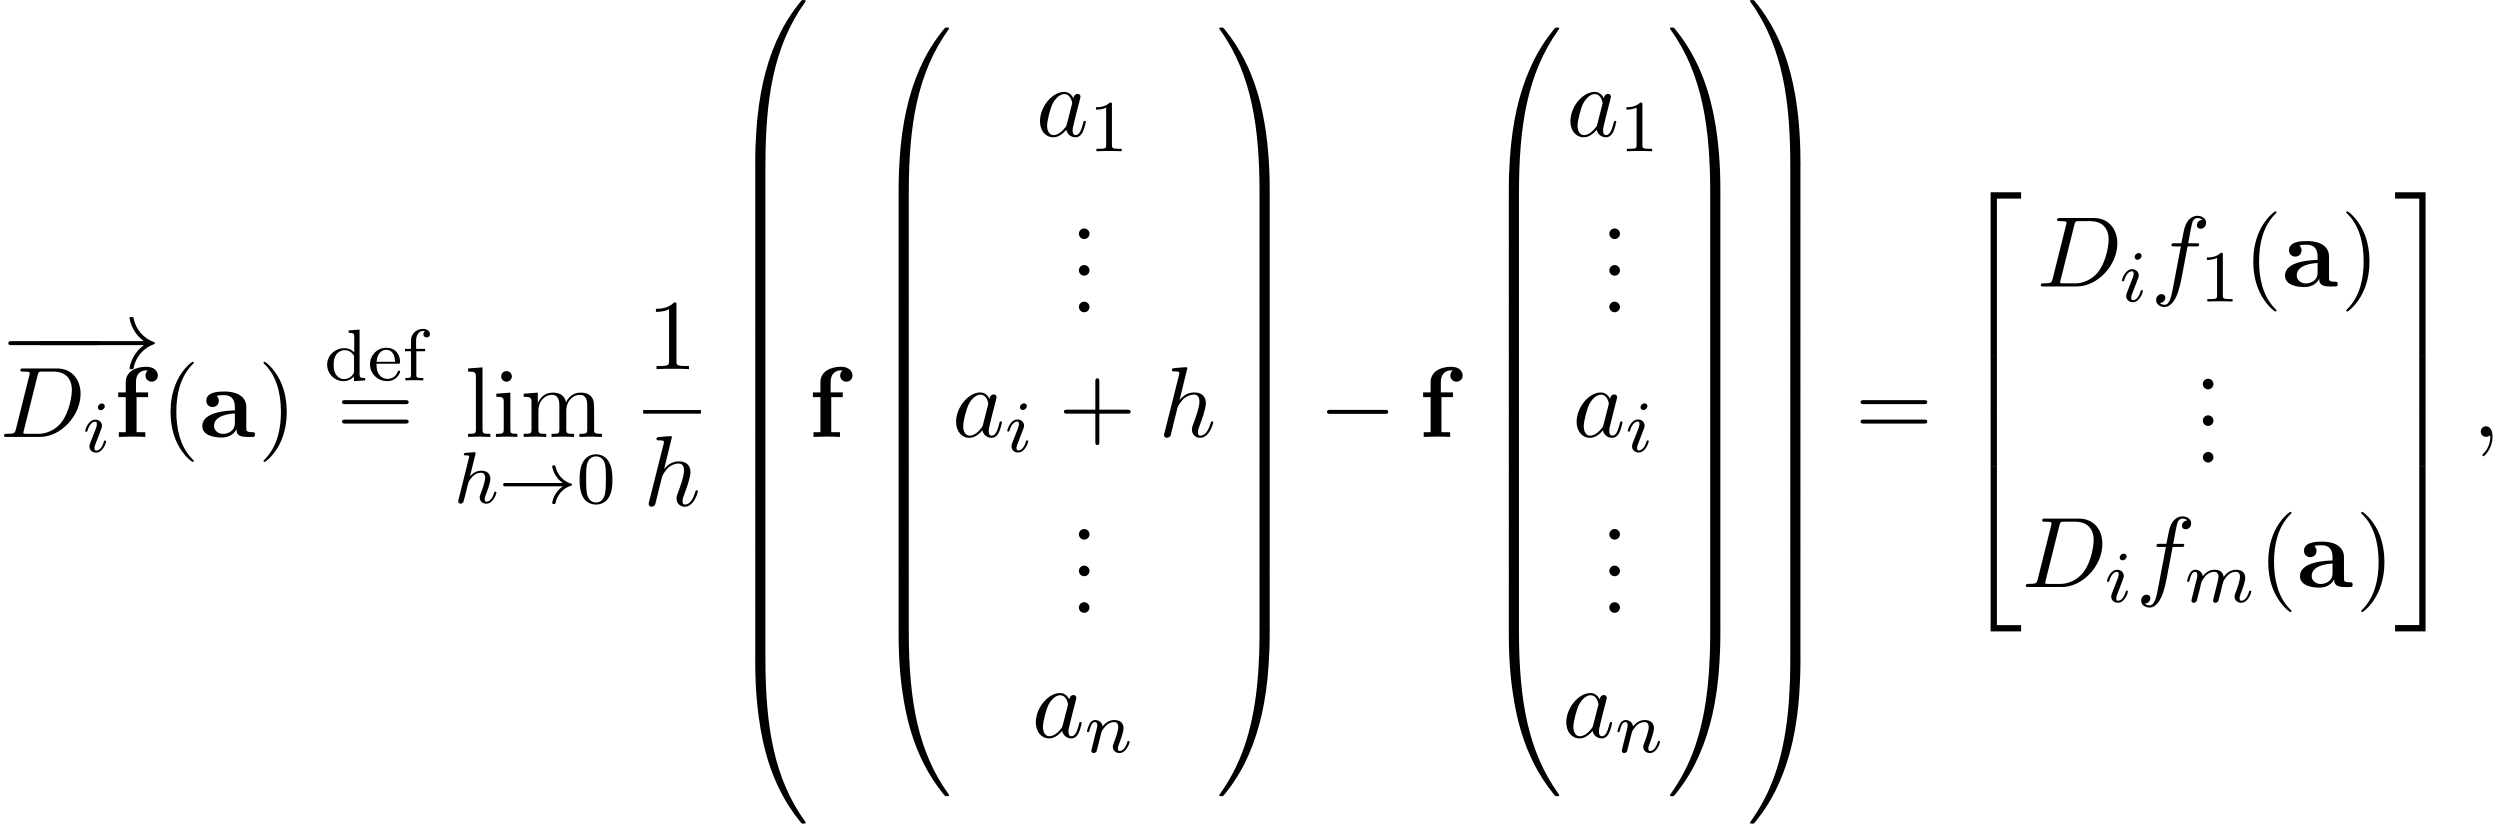 <?xml version='1.0' encoding='UTF-8'?>
<!-- This file was generated by dvisvgm 3.2.2 -->
<svg version='1.1' xmlns='http://www.w3.org/2000/svg' xmlns:xlink='http://www.w3.org/1999/xlink' width='272.139pt' height='89.665pt' viewBox='155.531 -89.665 272.139 89.665'>
<defs>
<path id='g23-48' d='m3.897-2.542c0-.853-.088-1.371-.351-1.881c-.351-.701-.996-.877-1.435-.877c-1.004 0-1.371 .749-1.482 .972c-.287 .582-.303 1.371-.303 1.785c0 .526 .024 1.331 .406 1.969c.367 .59 .956 .741 1.379 .741c.383 0 1.068-.12 1.467-.909c.295-.574 .319-1.283 .319-1.801zm-.709-.096c0 .47 0 1.188-.096 1.634c-.167 .837-.717 .948-.98 .948c-.271 0-.821-.128-.988-.964c-.088-.454-.088-1.203-.088-1.618c0-.55 0-1.108 .088-1.546c.167-.813 .789-.893 .988-.893c.271 0 .821 .135 .98 .861c.096 .438 .096 1.036 .096 1.578z'/>
<path id='g23-49' d='m3.563 0v-.263h-.279c-.757 0-.781-.096-.781-.391v-4.423c0-.215-.016-.223-.231-.223c-.327 .319-.749 .51-1.506 .51v.263c.215 0 .646 0 1.108-.215v4.089c0 .295-.024 .391-.781 .391h-.279v.263c.327-.024 1.012-.024 1.371-.024s1.052 0 1.379 .024z'/>
<path id='g17-33' d='m7.978-1.993c0-.048-.032-.096-.08-.104c-.893-.263-1.554-.996-1.73-1.913c-.008-.048-.056-.088-.112-.088h-.135c-.064 0-.112 .048-.112 .135c.135 .725 .55 1.363 1.156 1.785h-6.32c-.12 0-.175 .096-.175 .183s.056 .183 .175 .183h6.32c-.606 .422-1.02 1.06-1.156 1.785c0 .088 .048 .135 .112 .135h.135c.056 0 .104-.04 .112-.088c.175-.917 .837-1.65 1.73-1.913c.048-.008 .08-.056 .08-.104z'/>
<path id='g25-88' d='m2.095-.578c0-.316-.262-.578-.578-.578s-.578 .262-.578 .578s.262 .578 .578 .578s.578-.262 .578-.578z'/>
<path id='g15-48' d='m8.389-.289c0-.1-.07-.1-.229-.1s-.179 0-.199 .02c-.04 .03-1.305 1.484-2.311 3.487c-1.315 2.63-2.142 5.649-2.511 9.275c-.03 .309-.239 2.381-.239 4.742v.389c.01 .11 .07 .11 .279 .11h.548c.219 0 .279 0 .279-.139c.02-6.984 .827-12.782 4.314-17.654c.07-.09 .07-.13 .07-.13z'/>
<path id='g15-49' d='m5.808 17.524v-.389c0-6.087-1.086-9.654-1.395-10.66c-.677-2.212-1.783-4.543-3.447-6.595c-.149-.179-.189-.229-.229-.249c-.02-.01-.03-.02-.189-.02c-.149 0-.229 0-.229 .1c0 0 0 .04 .13 .219c3.467 4.842 4.244 10.819 4.254 17.564c0 .139 .06 .139 .279 .139h.548c.209 0 .269 0 .279-.11z'/>
<path id='g15-50' d='m6.565 .299v-.687h-3.318v17.923h.687v-17.235h2.63z'/>
<path id='g15-51' d='m3.387 17.534v-17.923h-3.318v.687h2.63v17.235h.687z'/>
<path id='g15-52' d='m6.565 17.524v-.687h-2.63v-17.235h-.687v17.923h3.318z'/>
<path id='g15-53' d='m3.387 17.524v-17.923h-.687v17.235h-2.63v.687h3.318z'/>
<path id='g15-54' d='m3.935 5.988v-5.998h-.687v5.998h.687z'/>
<path id='g15-55' d='m3.387 5.988v-5.998h-.687v5.998h.687z'/>
<path id='g15-64' d='m8.389 17.425c0 0 0-.04-.06-.13c-3.318-4.603-4.314-10.142-4.324-17.654c0-.139-.06-.139-.279-.139h-.548c-.209 0-.269 0-.279 .11v.389c0 6.087 1.086 9.654 1.395 10.66c.677 2.212 1.783 4.543 3.447 6.595c.149 .179 .189 .229 .229 .249c.02 .01 .03 .02 .189 .02s.229 0 .229-.1z'/>
<path id='g15-65' d='m5.808 0v-.389c-.01-.11-.07-.11-.279-.11h-.548c-.219 0-.279 0-.279 .139c0 1.026-.01 3.397-.269 5.878c-.538 5.151-1.863 8.717-4.045 11.776c-.07 .09-.07 .13-.07 .13c0 .1 .08 .1 .229 .1c.159 0 .179 0 .199-.02c.04-.03 1.305-1.484 2.311-3.487c1.315-2.63 2.142-5.649 2.511-9.275c.03-.309 .239-2.381 .239-4.742z'/>
<path id='g15-66' d='m4.005 5.808v-5.639c0-.259-.01-.269-.279-.269h-.548c-.269 0-.279 .01-.279 .269v5.639c0 .259 .01 .269 .279 .269h.548c.269 0 .279-.01 .279-.269z'/>
<path id='g15-67' d='m5.808 5.808v-5.639c0-.259-.01-.269-.279-.269h-.548c-.269 0-.279 .01-.279 .269v5.639c0 .259 .01 .269 .279 .269h.548c.269 0 .279-.01 .279-.269z'/>
<path id='g9-47' d='m4.415 0v-.263c-.542 0-.606-.056-.606-.446v-4.822l-1.188 .088v.263c.542 0 .606 .056 .606 .446v1.682c-.279-.303-.654-.462-1.068-.462c-.996 0-1.881 .773-1.881 1.801c0 .98 .797 1.793 1.801 1.793c.47 0 .861-.223 1.124-.502v.502l1.211-.08zm-1.211-.988c0 .143 0 .175-.12 .335c-.223 .319-.59 .51-.964 .51c-.367 0-.685-.191-.877-.486c-.215-.311-.255-.701-.255-1.076c0-.462 .072-.789 .255-1.068c.191-.295 .55-.518 .956-.518c.383 0 .765 .191 1.004 .606v1.698z'/>
<path id='g9-50' d='m3.515-.956c0-.032-.024-.112-.128-.112c-.088 0-.104 .056-.12 .104c-.287 .773-.972 .797-1.116 .797c-.359 0-.725-.167-.964-.534s-.239-.877-.239-1.116h2.343c.175 0 .223 0 .223-.183c0-.709-.391-1.554-1.514-1.554c-.988 0-1.761 .821-1.761 1.809c0 1.028 .861 1.825 1.865 1.825c1.012 0 1.411-.853 1.411-1.036zm-.542-1.068h-2.016c.072-1.116 .749-1.307 1.044-1.307c.933 0 .964 1.124 .972 1.307z'/>
<path id='g9-55' d='m3.005-5.037c0-.343-.335-.574-.757-.574c-.598 0-1.307 .43-1.307 1.283v.893h-.654v.263h.654v2.55c0 .359-.096 .359-.606 .359v.263c.311-.024 .749-.024 .94-.024c.47 0 .486 0 1.004 .024v-.263h-.159c-.582 0-.598-.088-.598-.375v-2.534h.956v-.263h-.98v-.901c0-.693 .391-1.052 .741-1.052c.128 0 .199 .032 .231 .04c-.143 .072-.183 .207-.183 .311c0 .207 .151 .359 .359 .359c.215 0 .359-.151 .359-.359z'/>
<path id='g24-40' d='m3.611 2.618c0-.033 0-.055-.185-.24c-1.364-1.375-1.713-3.436-1.713-5.105c0-1.898 .415-3.796 1.756-5.16c.142-.131 .142-.153 .142-.185c0-.076-.044-.109-.109-.109c-.109 0-1.091 .742-1.735 2.127c-.556 1.2-.687 2.411-.687 3.327c0 .851 .12 2.171 .72 3.404c.655 1.342 1.593 2.051 1.702 2.051c.065 0 .109-.033 .109-.109z'/>
<path id='g24-41' d='m3.153-2.727c0-.851-.12-2.171-.72-3.404c-.655-1.342-1.593-2.051-1.702-2.051c-.065 0-.109 .044-.109 .109c0 .033 0 .055 .207 .251c1.069 1.08 1.691 2.815 1.691 5.095c0 1.865-.404 3.785-1.756 5.16c-.142 .131-.142 .153-.142 .185c0 .065 .044 .109 .109 .109c.109 0 1.091-.742 1.735-2.127c.556-1.2 .687-2.411 .687-3.327z'/>
<path id='g24-43' d='m7.865-2.727c0-.218-.207-.218-.36-.218h-3.044v-3.055c0-.153 0-.36-.218-.36s-.218 .207-.218 .36v3.055h-3.055c-.153 0-.36 0-.36 .218s.207 .218 .36 .218h3.055v3.055c0 .153 0 .36 .218 .36s.218-.207 .218-.36v-3.055h3.044c.153 0 .36 0 .36-.218z'/>
<path id='g24-49' d='m4.571 0v-.338h-.349c-.982 0-1.015-.12-1.015-.524v-6.12c0-.262 0-.284-.251-.284c-.676 .698-1.636 .698-1.985 .698v.338c.218 0 .862 0 1.429-.284v5.651c0 .393-.033 .524-1.015 .524h-.349v.338c.382-.033 1.331-.033 1.767-.033s1.385 0 1.767 .033z'/>
<path id='g24-61' d='m7.865-3.785c0-.218-.207-.218-.36-.218h-6.535c-.153 0-.36 0-.36 .218s.207 .218 .371 .218h6.513c.164 0 .371 0 .371-.218zm0 2.116c0-.218-.207-.218-.371-.218h-6.513c-.164 0-.371 0-.371 .218s.207 .218 .36 .218h6.535c.153 0 .36 0 .36-.218z'/>
<path id='g24-105' d='m2.695 0v-.338c-.72 0-.764-.055-.764-.48v-4.004l-1.527 .12v.338c.709 0 .807 .065 .807 .6v2.935c0 .491-.12 .491-.851 .491v.338l1.2-.033c.382 0 .764 .022 1.135 .033zm-.6-6.589c0-.295-.251-.578-.578-.578c-.371 0-.589 .305-.589 .578c0 .295 .251 .578 .578 .578c.371 0 .589-.305 .589-.578z'/>
<path id='g24-108' d='m2.782 0v-.338c-.731 0-.851 0-.851-.491v-6.742l-1.571 .12v.338c.764 0 .851 .076 .851 .611v5.673c0 .491-.12 .491-.851 .491v.338l1.211-.033l1.211 .033z'/>
<path id='g24-109' d='m8.869 0v-.338c-.567 0-.84 0-.851-.327v-2.084c0-.938 0-1.276-.338-1.669c-.153-.185-.513-.404-1.145-.404c-.916 0-1.396 .655-1.582 1.069c-.153-.949-.96-1.069-1.451-1.069c-.796 0-1.309 .469-1.615 1.145v-1.145l-1.538 .12v.338c.764 0 .851 .076 .851 .611v2.924c0 .491-.12 .491-.851 .491v.338l1.233-.033l1.222 .033v-.338c-.731 0-.851 0-.851-.491v-2.007c0-1.135 .775-1.745 1.473-1.745c.687 0 .807 .589 .807 1.211v2.542c0 .491-.12 .491-.851 .491v.338l1.233-.033l1.222 .033v-.338c-.731 0-.851 0-.851-.491v-2.007c0-1.135 .775-1.745 1.473-1.745c.687 0 .807 .589 .807 1.211v2.542c0 .491-.12 .491-.851 .491v.338l1.233-.033l1.222 .033z'/>
<path id='g11-97' d='m6.033-.262c0-.251-.142-.251-.284-.251c-.665-.011-.665-.153-.665-.404v-2.345c0-.971-.775-1.68-2.4-1.68c-.622 0-1.953 .044-1.953 1.004c0 .48 .382 .687 .676 .687c.338 0 .687-.229 .687-.687c0-.327-.207-.513-.24-.535c.305-.065 .655-.076 .785-.076c.818 0 1.2 .458 1.2 1.287v.371c-.775 .033-3.545 .131-3.545 1.713c0 1.047 1.353 1.244 2.105 1.244c.873 0 1.385-.447 1.625-.905c0 .338 0 .84 1.135 .84h.524c.218 0 .349 0 .349-.262zm-2.193-1.255c0 1.047-1.004 1.189-1.276 1.189c-.556 0-.993-.382-.993-.862c0-1.178 1.724-1.331 2.269-1.364v1.036z'/>
<path id='g11-102' d='m4.767-6.687c0-.458-.393-.949-1.244-.949c-1.069 0-2.247 .458-2.247 1.691v1.102h-.818v.513h.818v3.818h-.753v.513l1.375-.033c.415 0 1.113 0 1.505 .033v-.513h-.949v-3.818h1.255v-.513h-1.32v-1.102c0-1.2 .829-1.298 1.102-1.298c.055 0 .109 0 .185 .022c-.164 .12-.251 .327-.251 .535c0 .469 .382 .676 .665 .676c.327 0 .676-.229 .676-.676z'/>
<path id='g20-104' d='m4.623-1.14c0-.08-.064-.104-.12-.104c-.096 0-.112 .056-.135 .135c-.191 .654-.526 .964-.829 .964c-.128 0-.191-.08-.191-.263s.064-.359 .143-.558c.12-.303 .47-1.219 .47-1.666c0-.598-.414-.885-.988-.885c-.446 0-.869 .191-1.235 .614l.59-2.391c.008-.016 .032-.128 .032-.128c0-.04-.032-.112-.128-.112c-.032 0-.279 .024-.462 .04l-.446 .032c-.175 .016-.255 .024-.255 .167c0 .112 .112 .112 .207 .112c.383 0 .383 .048 .383 .12c0 .024 0 .04-.04 .183l-1.132 4.535c-.032 .12-.032 .175-.032 .175c0 .135 .112 .247 .263 .247c.128 0 .239-.08 .303-.183c.024-.048 .088-.303 .128-.462l.183-.709c.024-.12 .104-.422 .128-.542c.12-.462 .12-.478 .295-.733c.271-.391 .646-.741 1.18-.741c.287 0 .454 .167 .454 .542c0 .438-.335 1.347-.486 1.737c-.104 .263-.104 .311-.104 .414c0 .454 .375 .677 .717 .677c.781 0 1.108-1.116 1.108-1.219z'/>
<path id='g20-105' d='m2.375-4.973c0-.175-.128-.303-.311-.303c-.207 0-.438 .191-.438 .43c0 .175 .128 .303 .311 .303c.207 0 .438-.191 .438-.43zm.151 3.834c0-.08-.064-.104-.12-.104c-.096 0-.112 .056-.135 .135c-.183 .638-.51 .964-.829 .964c-.096 0-.191-.04-.191-.255c0-.191 .056-.335 .159-.582l.247-.646l.247-.646c.072-.183 .167-.43 .167-.566c0-.399-.319-.677-.725-.677c-.773 0-1.108 1.116-1.108 1.219c0 .072 .056 .104 .12 .104c.104 0 .112-.048 .135-.128c.223-.757 .59-.972 .829-.972c.112 0 .191 .04 .191 .263c0 .08-.008 .191-.088 .43l-.215 .55c-.215 .526-.215 .542-.43 1.1c-.04 .12-.08 .215-.08 .351c0 .391 .303 .677 .725 .677c.773 0 1.1-1.116 1.1-1.219z'/>
<path id='g20-109' d='m7.229-1.14c0-.08-.064-.104-.12-.104c-.096 0-.112 .056-.135 .135c-.191 .662-.526 .964-.829 .964c-.128 0-.191-.08-.191-.263s.064-.359 .143-.558c.12-.303 .47-1.219 .47-1.666c0-.598-.414-.885-.988-.885c-.55 0-1.004 .287-1.363 .781c-.064-.638-.574-.781-.988-.781c-.367 0-.853 .128-1.291 .701c-.056-.478-.438-.701-.813-.701c-.279 0-.478 .167-.614 .438c-.191 .375-.271 .781-.271 .781c0 .072 .056 .104 .12 .104c.104 0 .112-.032 .167-.239c.096-.391 .239-.861 .574-.861c.207 0 .255 .199 .255 .375c0 .143-.04 .295-.104 .558l-.167 .646l-.295 1.196c-.032 .12-.08 .319-.08 .351c0 .183 .151 .247 .255 .247c.143 0 .263-.096 .319-.191c.024-.048 .088-.319 .128-.486l.183-.709c.024-.12 .104-.422 .128-.542c.024-.08 .072-.271 .088-.351c.016-.04 .279-.558 .63-.821c.271-.207 .534-.271 .757-.271c.295 0 .454 .175 .454 .542c0 .191-.048 .375-.135 .733l-.239 .956l-.12 .478c-.04 .135-.096 .375-.096 .414c0 .183 .151 .247 .255 .247c.143 0 .263-.096 .319-.191c.024-.048 .088-.319 .128-.486l.183-.709c.024-.12 .104-.422 .128-.542c.112-.43 .112-.438 .295-.701c.263-.391 .638-.741 1.172-.741c.287 0 .454 .167 .454 .542c0 .438-.335 1.355-.486 1.737c-.08 .207-.104 .263-.104 .414c0 .454 .375 .677 .717 .677c.781 0 1.108-1.116 1.108-1.219z'/>
<path id='g20-110' d='m4.878-1.14c0-.08-.064-.104-.12-.104c-.096 0-.112 .056-.135 .135c-.191 .654-.526 .964-.829 .964c-.128 0-.191-.08-.191-.263s.064-.359 .143-.558c.12-.303 .47-1.219 .47-1.666c0-.598-.414-.885-.988-.885c-.646 0-1.06 .391-1.291 .693c-.056-.438-.406-.693-.813-.693c-.287 0-.486 .183-.614 .43c-.191 .375-.271 .789-.271 .789c0 .072 .056 .104 .12 .104c.104 0 .112-.032 .167-.239c.096-.391 .239-.861 .574-.861c.207 0 .255 .199 .255 .375c0 .143-.04 .295-.104 .558l-.167 .646l-.295 1.196c-.032 .12-.08 .319-.08 .351c0 .183 .151 .247 .255 .247c.143 0 .263-.096 .319-.191c.024-.048 .088-.319 .128-.486l.183-.709c.024-.12 .104-.422 .128-.542c.112-.43 .112-.438 .295-.701c.263-.391 .638-.741 1.172-.741c.287 0 .454 .167 .454 .542c0 .438-.335 1.347-.486 1.737c-.104 .263-.104 .311-.104 .414c0 .454 .375 .677 .717 .677c.781 0 1.108-1.116 1.108-1.219z'/>
<path id='g21-59' d='m2.215-.011c0-.72-.273-1.145-.698-1.145c-.36 0-.578 .273-.578 .578c0 .295 .218 .578 .578 .578c.131 0 .273-.044 .382-.142c.033-.022 .055-.033 .055-.033s.022 .011 .022 .164c0 .807-.382 1.462-.742 1.822c-.12 .12-.12 .142-.12 .175c0 .076 .055 .12 .109 .12c.12 0 .993-.84 .993-2.116z'/>
<path id='g21-68' d='m8.771-4.691c0-1.538-.927-2.76-2.564-2.76h-3.665c-.207 0-.327 0-.327 .207c0 .131 .098 .131 .316 .131c.142 0 .338 .011 .469 .022c.175 .022 .24 .055 .24 .175c0 .044-.011 .076-.044 .207l-1.462 5.858c-.109 .425-.131 .513-.993 .513c-.185 0-.305 0-.305 .207c0 .131 .098 .131 .305 .131h3.611c2.269 0 4.418-2.302 4.418-4.691zm-.949-.404c0 .535-.218 2.324-1.145 3.524c-.316 .404-1.178 1.233-2.52 1.233h-1.233c-.153 0-.175 0-.24-.011c-.109-.011-.142-.022-.142-.109c0-.033 0-.055 .055-.251l1.495-5.989c.098-.382 .12-.415 .589-.415h1.167c1.069 0 1.975 .578 1.975 2.018z'/>
<path id='g21-97' d='m5.433-1.56c0-.109-.098-.109-.131-.109c-.109 0-.12 .044-.153 .196c-.185 .709-.382 1.353-.829 1.353c-.295 0-.327-.284-.327-.502c0-.24 .022-.327 .142-.807l.24-.982l.393-1.527c.076-.305 .076-.327 .076-.371c0-.185-.131-.295-.316-.295c-.262 0-.425 .24-.458 .48c-.196-.404-.513-.698-1.004-.698c-1.276 0-2.629 1.604-2.629 3.196c0 1.025 .6 1.745 1.451 1.745c.218 0 .764-.044 1.418-.818c.087 .458 .469 .818 .993 .818c.382 0 .633-.251 .807-.6c.185-.393 .327-1.08 .327-1.08zm-1.527-1.876l-.545 2.138c-.055 .196-.055 .218-.218 .404c-.48 .6-.927 .775-1.233 .775c-.545 0-.698-.6-.698-1.025c0-.545 .349-1.887 .6-2.389c.338-.644 .829-1.047 1.265-1.047c.709 0 .862 .895 .862 .96s-.022 .131-.033 .185z'/>
<path id='g21-102' d='m6.022-6.938c0-.502-.502-.753-.949-.753c-.371 0-1.058 .196-1.385 1.276c-.065 .229-.098 .338-.36 1.713h-.753c-.207 0-.327 0-.327 .207c0 .131 .098 .131 .305 .131h.72l-.818 4.309c-.196 1.058-.382 2.051-.949 2.051c-.044 0-.316 0-.524-.196c.502-.033 .6-.425 .6-.589c0-.251-.196-.382-.404-.382c-.284 0-.6 .24-.6 .655c0 .491 .48 .753 .927 .753c.6 0 1.036-.644 1.233-1.058c.349-.687 .6-2.007 .611-2.084l.655-3.458h.938c.218 0 .327 0 .327-.218c0-.12-.109-.12-.295-.12h-.905c.12-.633 .109-.611 .229-1.244c.044-.229 .196-1.004 .262-1.135c.098-.207 .284-.371 .513-.371c.044 0 .327 0 .535 .196c-.48 .044-.589 .425-.589 .589c0 .251 .196 .382 .404 .382c.284 0 .6-.24 .6-.655z'/>
<path id='g21-104' d='m5.956-1.56c0-.109-.098-.109-.131-.109c-.109 0-.109 .033-.164 .196c-.164 .578-.513 1.353-1.113 1.353c-.185 0-.262-.109-.262-.36c0-.273 .098-.535 .196-.775c.175-.469 .665-1.767 .665-2.4c0-.709-.436-1.167-1.255-1.167c-.687 0-1.211 .338-1.615 .84l.851-3.469c0 0 0-.12-.142-.12c-.251 0-1.047 .087-1.331 .109c-.087 .011-.207 .022-.207 .218c0 .131 .098 .131 .262 .131c.524 0 .545 .076 .545 .185l-.033 .218l-1.582 6.284c-.044 .153-.044 .175-.044 .24c0 .251 .218 .305 .316 .305c.175 0 .349-.131 .404-.284l.207-.829l.24-.982c.065-.24 .131-.48 .185-.731c.022-.065 .109-.425 .12-.491c.033-.098 .371-.709 .742-1.004c.24-.175 .578-.382 1.047-.382s.589 .371 .589 .764c0 .589-.415 1.778-.676 2.444c-.087 .251-.142 .382-.142 .6c0 .513 .382 .895 .895 .895c1.025 0 1.429-1.593 1.429-1.68z'/>
<path id='g18-0' d='m7.571-2.727c0-.218-.207-.218-.36-.218h-5.945c-.153 0-.36 0-.36 .218s.207 .218 .36 .218h5.945c.153 0 .36 0 .36-.218z'/>
<path id='g18-33' d='m10.287-2.727c0-.055-.044-.098-.087-.109c-1.167-.415-2.029-1.418-2.236-2.64c-.011-.055-.065-.098-.12-.098h-.196c-.065 0-.12 .055-.12 .142c.175 1.004 .742 1.898 1.56 2.487h-8.258c-.153 0-.229 .109-.229 .218s.076 .218 .229 .218h8.258c-.818 .589-1.385 1.484-1.56 2.487c0 .087 .055 .142 .12 .142h.196c.055 0 .109-.044 .12-.098c.207-1.222 1.069-2.225 2.236-2.64c.044-.011 .087-.055 .087-.109z'/>
</defs>
<g id='page322'>
<use x='155.531' y='-49.586' xlink:href='#g18-0'/>
<use x='158.818' y='-49.586' xlink:href='#g18-0'/>
<use x='162.105' y='-49.586' xlink:href='#g18-33'/>
<use x='155.531' y='-42.105' xlink:href='#g21-68'/>
<use x='164.562' y='-40.469' xlink:href='#g20-105'/>
<use x='167.944' y='-42.105' xlink:href='#g11-102'/>
<use x='173.014' y='-42.105' xlink:href='#g24-40'/>
<use x='177.257' y='-42.105' xlink:href='#g11-97'/>
<use x='183.592' y='-42.105' xlink:href='#g24-41'/>
<use x='190.865' y='-48.254' xlink:href='#g9-47'/>
<use x='195.568' y='-48.254' xlink:href='#g9-50'/>
<use x='199.329' y='-48.254' xlink:href='#g9-55'/>
<use x='192.15' y='-42.105' xlink:href='#g24-61'/>
<use x='206.125' y='-42.105' xlink:href='#g24-108'/>
<use x='209.155' y='-42.105' xlink:href='#g24-105'/>
<use x='212.186' y='-42.105' xlink:href='#g24-109'/>
<use x='204.95' y='-34.91' xlink:href='#g20-104'/>
<use x='209.83' y='-34.91' xlink:href='#g17-33'/>
<use x='218.298' y='-34.91' xlink:href='#g23-48'/>
<use x='225.962' y='-49.485' xlink:href='#g24-49'/>
<rect x='225.546' y='-45.032' height='.398' width='6.285'/>
<use x='225.546' y='-34.622' xlink:href='#g21-104'/>
<use x='234.845' y='-89.266' xlink:href='#g15-48'/>
<use x='234.845' y='-71.732' xlink:href='#g15-66'/>
<use x='234.845' y='-65.754' xlink:href='#g15-66'/>
<use x='234.845' y='-59.776' xlink:href='#g15-66'/>
<use x='234.845' y='-53.799' xlink:href='#g15-66'/>
<use x='234.845' y='-47.821' xlink:href='#g15-66'/>
<use x='234.845' y='-41.843' xlink:href='#g15-66'/>
<use x='234.845' y='-35.866' xlink:href='#g15-66'/>
<use x='234.845' y='-29.888' xlink:href='#g15-66'/>
<use x='234.845' y='-23.911' xlink:href='#g15-66'/>
<use x='234.845' y='-17.534' xlink:href='#g15-64'/>
<use x='243.562' y='-42.105' xlink:href='#g11-102'/>
<use x='250.451' y='-86.277' xlink:href='#g15-48'/>
<use x='250.451' y='-68.743' xlink:href='#g15-66'/>
<use x='250.451' y='-62.765' xlink:href='#g15-66'/>
<use x='250.451' y='-56.788' xlink:href='#g15-66'/>
<use x='250.451' y='-50.81' xlink:href='#g15-66'/>
<use x='250.451' y='-44.832' xlink:href='#g15-66'/>
<use x='250.451' y='-38.855' xlink:href='#g15-66'/>
<use x='250.451' y='-32.877' xlink:href='#g15-66'/>
<use x='250.451' y='-26.899' xlink:href='#g15-66'/>
<use x='250.451' y='-20.523' xlink:href='#g15-64'/>
<use x='268.302' y='-74.841' xlink:href='#g21-97'/>
<use x='274.069' y='-73.204' xlink:href='#g23-49'/>
<use x='272.035' y='-63.642' xlink:href='#g25-88'/>
<use x='272.035' y='-59.657' xlink:href='#g25-88'/>
<use x='272.035' y='-55.672' xlink:href='#g25-88'/>
<use x='259.168' y='-42.123' xlink:href='#g21-97'/>
<use x='264.935' y='-40.486' xlink:href='#g20-105'/>
<use x='270.74' y='-42.123' xlink:href='#g24-43'/>
<use x='281.65' y='-42.123' xlink:href='#g21-104'/>
<use x='272.035' y='-30.924' xlink:href='#g25-88'/>
<use x='272.035' y='-26.939' xlink:href='#g25-88'/>
<use x='272.035' y='-22.954' xlink:href='#g25-88'/>
<use x='267.85' y='-9.404' xlink:href='#g21-97'/>
<use x='273.617' y='-7.768' xlink:href='#g20-110'/>
<use x='287.935' y='-86.277' xlink:href='#g15-49'/>
<use x='287.935' y='-68.743' xlink:href='#g15-67'/>
<use x='287.935' y='-62.765' xlink:href='#g15-67'/>
<use x='287.935' y='-56.788' xlink:href='#g15-67'/>
<use x='287.935' y='-50.81' xlink:href='#g15-67'/>
<use x='287.935' y='-44.832' xlink:href='#g15-67'/>
<use x='287.935' y='-38.855' xlink:href='#g15-67'/>
<use x='287.935' y='-32.877' xlink:href='#g15-67'/>
<use x='287.935' y='-26.899' xlink:href='#g15-67'/>
<use x='287.935' y='-20.523' xlink:href='#g15-65'/>
<use x='299.076' y='-42.105' xlink:href='#g18-0'/>
<use x='309.985' y='-42.105' xlink:href='#g11-102'/>
<use x='316.874' y='-86.277' xlink:href='#g15-48'/>
<use x='316.874' y='-68.743' xlink:href='#g15-66'/>
<use x='316.874' y='-62.765' xlink:href='#g15-66'/>
<use x='316.874' y='-56.788' xlink:href='#g15-66'/>
<use x='316.874' y='-50.81' xlink:href='#g15-66'/>
<use x='316.874' y='-44.832' xlink:href='#g15-66'/>
<use x='316.874' y='-38.855' xlink:href='#g15-66'/>
<use x='316.874' y='-32.877' xlink:href='#g15-66'/>
<use x='316.874' y='-26.899' xlink:href='#g15-66'/>
<use x='316.874' y='-20.523' xlink:href='#g15-64'/>
<use x='326.043' y='-74.841' xlink:href='#g21-97'/>
<use x='331.81' y='-73.204' xlink:href='#g23-49'/>
<use x='329.776' y='-63.642' xlink:href='#g25-88'/>
<use x='329.776' y='-59.657' xlink:href='#g25-88'/>
<use x='329.776' y='-55.672' xlink:href='#g25-88'/>
<use x='326.719' y='-42.123' xlink:href='#g21-97'/>
<use x='332.485' y='-40.486' xlink:href='#g20-105'/>
<use x='329.776' y='-30.924' xlink:href='#g25-88'/>
<use x='329.776' y='-26.939' xlink:href='#g25-88'/>
<use x='329.776' y='-22.954' xlink:href='#g25-88'/>
<use x='325.591' y='-9.404' xlink:href='#g21-97'/>
<use x='331.358' y='-7.768' xlink:href='#g20-110'/>
<use x='336.994' y='-86.277' xlink:href='#g15-49'/>
<use x='336.994' y='-68.743' xlink:href='#g15-67'/>
<use x='336.994' y='-62.765' xlink:href='#g15-67'/>
<use x='336.994' y='-56.788' xlink:href='#g15-67'/>
<use x='336.994' y='-50.81' xlink:href='#g15-67'/>
<use x='336.994' y='-44.832' xlink:href='#g15-67'/>
<use x='336.994' y='-38.855' xlink:href='#g15-67'/>
<use x='336.994' y='-32.877' xlink:href='#g15-67'/>
<use x='336.994' y='-26.899' xlink:href='#g15-67'/>
<use x='336.994' y='-20.523' xlink:href='#g15-65'/>
<use x='345.711' y='-89.266' xlink:href='#g15-49'/>
<use x='345.711' y='-71.732' xlink:href='#g15-67'/>
<use x='345.711' y='-65.754' xlink:href='#g15-67'/>
<use x='345.711' y='-59.776' xlink:href='#g15-67'/>
<use x='345.711' y='-53.799' xlink:href='#g15-67'/>
<use x='345.711' y='-47.821' xlink:href='#g15-67'/>
<use x='345.711' y='-41.843' xlink:href='#g15-67'/>
<use x='345.711' y='-35.866' xlink:href='#g15-67'/>
<use x='345.711' y='-29.888' xlink:href='#g15-67'/>
<use x='345.711' y='-23.911' xlink:href='#g15-67'/>
<use x='345.711' y='-17.534' xlink:href='#g15-65'/>
<use x='357.459' y='-42.105' xlink:href='#g24-61'/>
<use x='368.974' y='-68.344' xlink:href='#g15-50'/>
<use x='368.974' y='-50.81' xlink:href='#g15-54'/>
<use x='368.974' y='-44.832' xlink:href='#g15-54'/>
<use x='368.974' y='-38.456' xlink:href='#g15-52'/>
<use x='377.244' y='-58.482' xlink:href='#g21-68'/>
<use x='386.276' y='-56.845' xlink:href='#g20-105'/>
<use x='389.657' y='-58.482' xlink:href='#g21-102'/>
<use x='394.998' y='-56.845' xlink:href='#g23-49'/>
<use x='399.731' y='-58.482' xlink:href='#g24-40'/>
<use x='403.973' y='-58.482' xlink:href='#g11-97'/>
<use x='410.309' y='-58.482' xlink:href='#g24-41'/>
<use x='394.382' y='-47.283' xlink:href='#g25-88'/>
<use x='394.382' y='-43.298' xlink:href='#g25-88'/>
<use x='394.382' y='-39.313' xlink:href='#g25-88'/>
<use x='375.616' y='-25.764' xlink:href='#g21-68'/>
<use x='384.648' y='-24.127' xlink:href='#g20-105'/>
<use x='388.029' y='-25.764' xlink:href='#g21-102'/>
<use x='393.37' y='-24.127' xlink:href='#g20-109'/>
<use x='401.359' y='-25.764' xlink:href='#g24-40'/>
<use x='405.601' y='-25.764' xlink:href='#g11-97'/>
<use x='411.937' y='-25.764' xlink:href='#g24-41'/>
<use x='416.18' y='-68.344' xlink:href='#g15-51'/>
<use x='416.18' y='-50.81' xlink:href='#g15-55'/>
<use x='416.18' y='-44.832' xlink:href='#g15-55'/>
<use x='416.18' y='-38.456' xlink:href='#g15-53'/>
<use x='424.64' y='-42.105' xlink:href='#g21-59'/>
</g>
</svg>